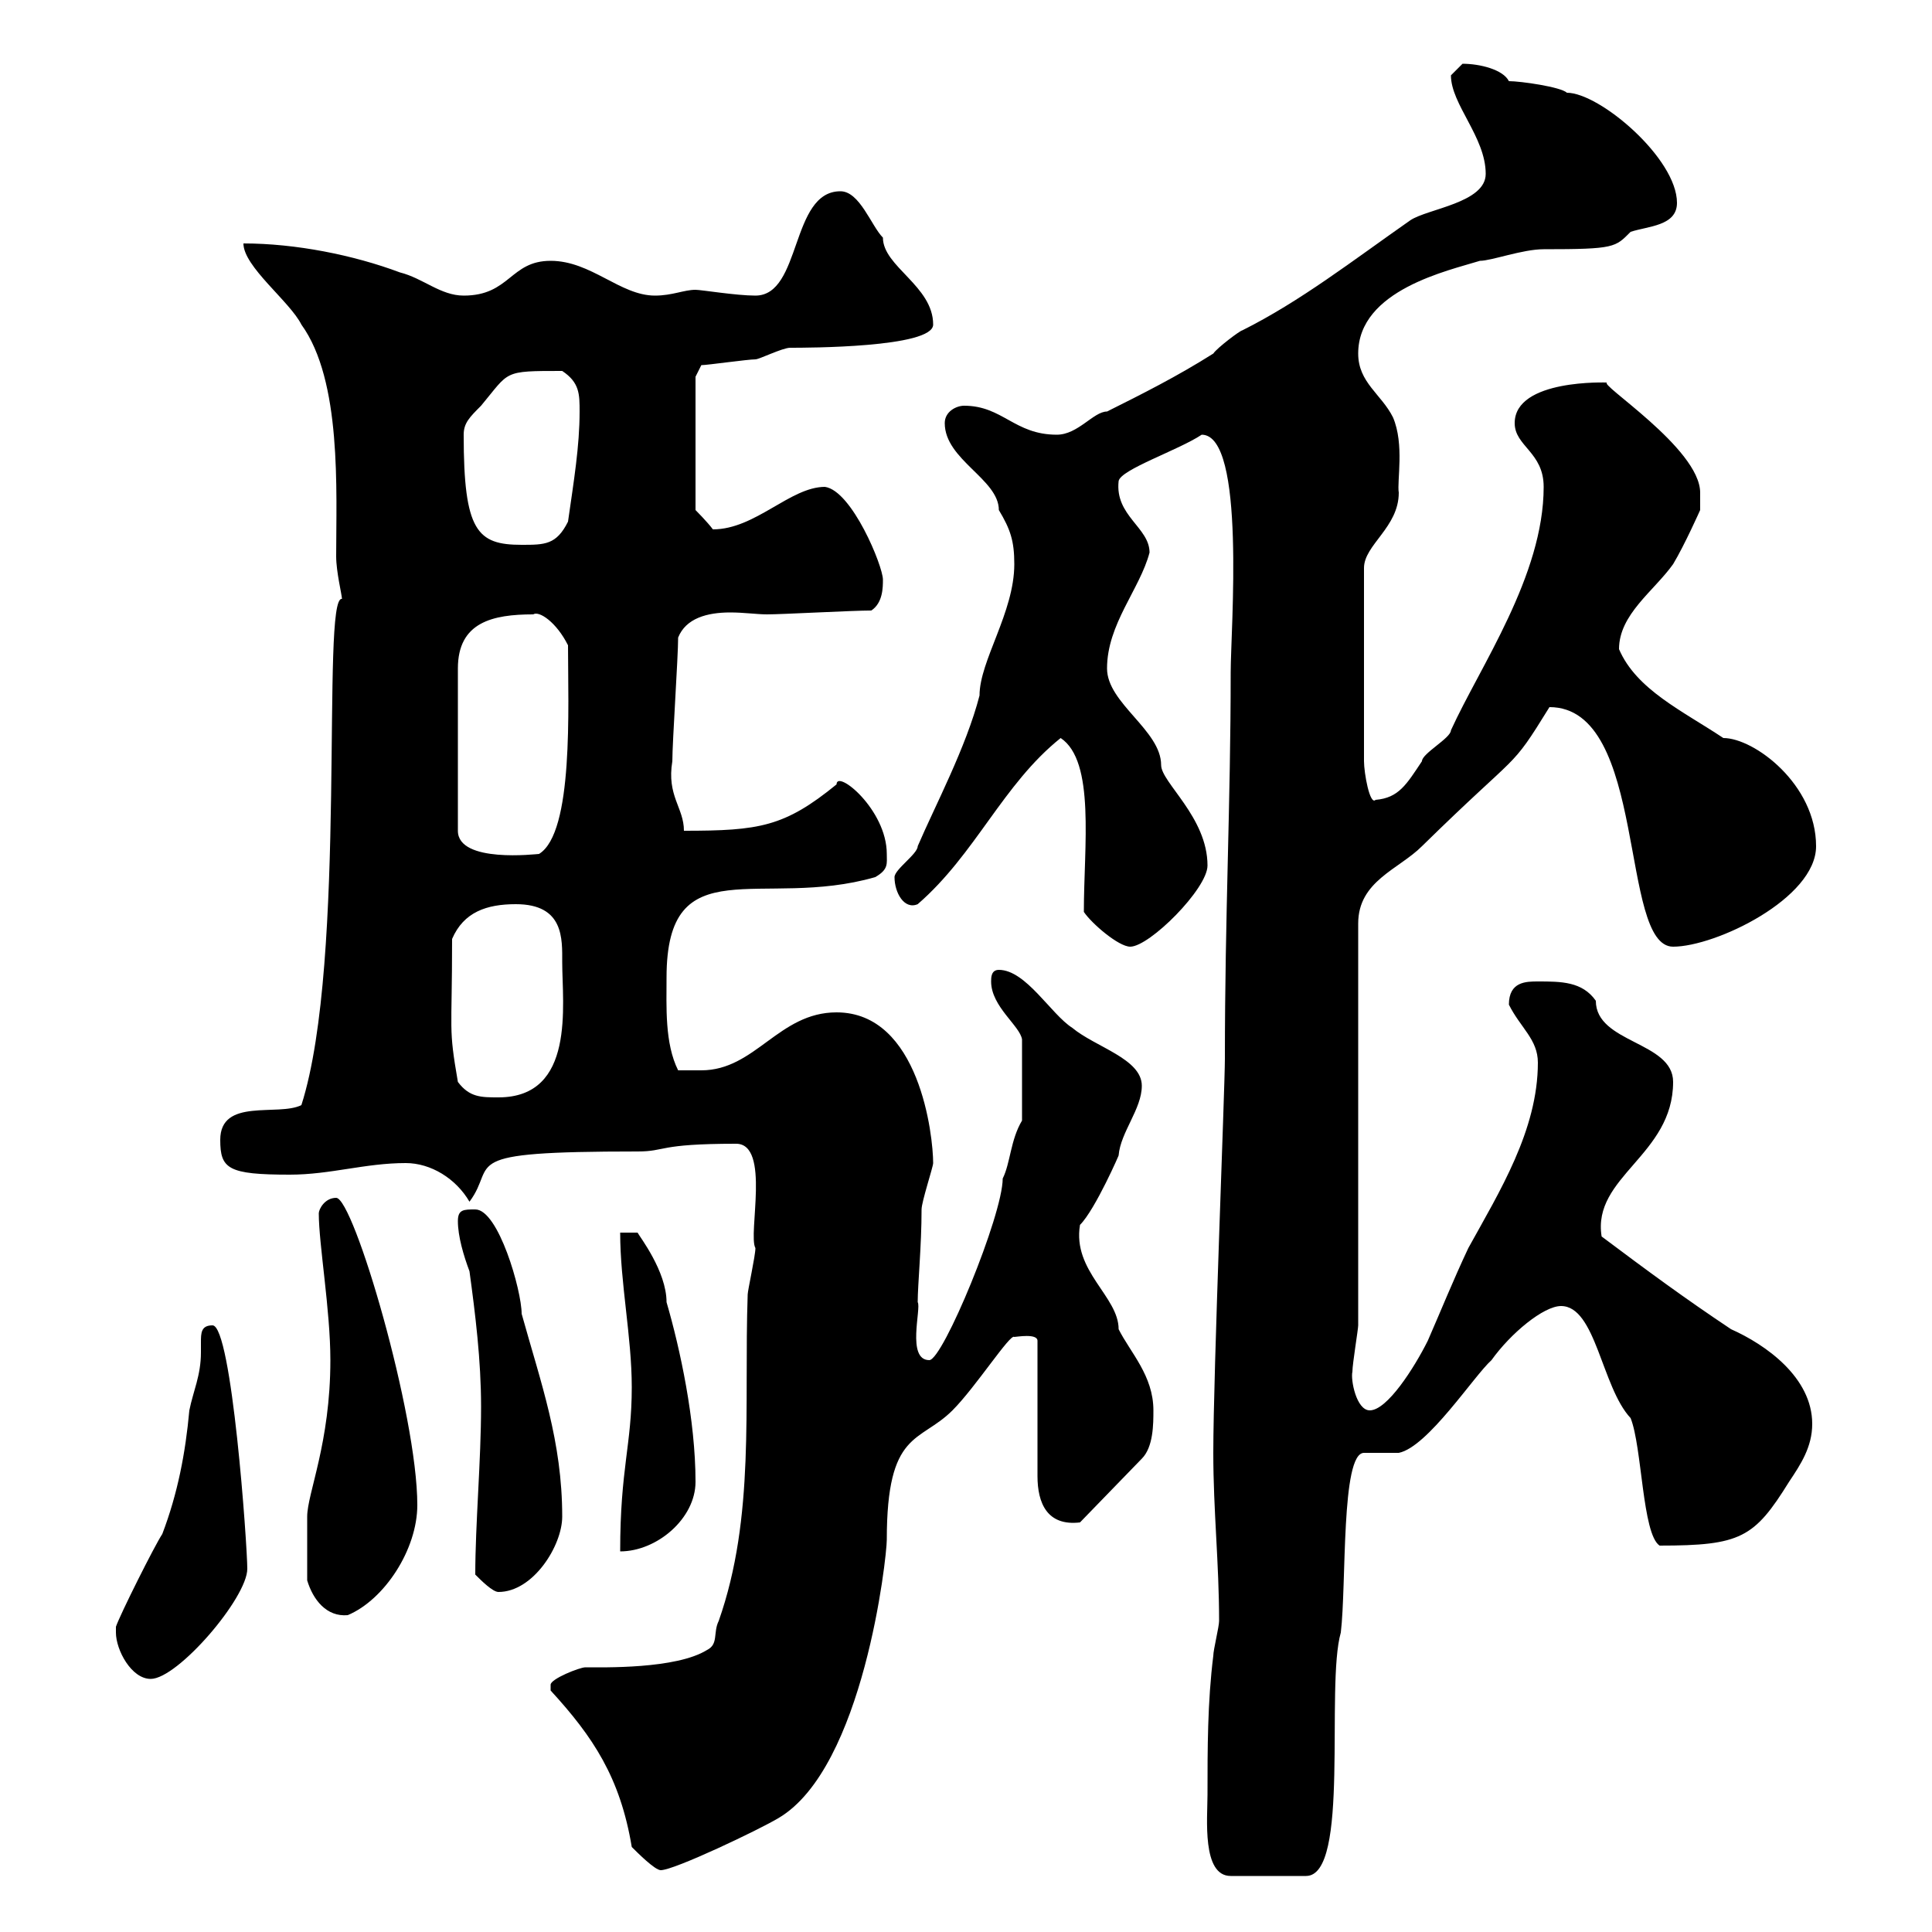 <svg xmlns="http://www.w3.org/2000/svg" xmlns:xlink="http://www.w3.org/1999/xlink" width="300" height="300"><path d="M187.50 278.70C187.50 282.30 186.60 291.30 191.10 291.30L202.80 291.30C209.70 291.30 205.80 261.90 208.20 253.50C209.10 246 208.20 225.60 211.80 225.60C212.70 225.60 216.30 225.60 217.20 225.60C221.70 224.70 228.90 213.60 231.60 211.20C234.60 207 239.70 202.80 242.40 202.80C247.80 202.80 248.70 215.40 253.20 220.20C255 224.70 255 238.20 257.70 240C270.30 240 272.40 238.80 277.80 230.10C279.60 227.40 281.40 224.70 281.40 221.10C281.40 213.90 274.20 208.80 268.80 206.40C261.60 201.60 255.90 197.40 248.70 192C247.20 182.70 259.80 179.40 259.80 168C259.80 161.70 247.80 162 247.80 155.40C245.70 152.40 242.40 152.40 238.80 152.40C237 152.40 234.30 152.40 234.30 156C236.10 159.60 238.80 161.40 238.80 165C238.80 175.50 232.80 185.10 228 193.80C225.60 198.90 223.80 203.40 221.70 208.20C219.60 212.40 215.40 219 212.70 219C210.60 219 209.70 214.20 210 213C210 211.80 210.90 206.40 210.90 205.80L210.90 143.40C210.90 136.80 217.20 135 220.80 131.40C236.40 116.10 234.30 120 240.60 109.80C255.90 109.80 251.40 147 259.80 147C266.40 147 282 139.50 282 131.40C282 121.80 272.40 114.60 267.60 114.60C261.30 110.40 254.10 107.10 251.40 100.80C251.40 95.40 256.80 91.80 259.80 87.60C261.60 84.60 264 79.20 264 79.20L264 76.50C264 69.60 247.80 59.40 249.60 59.40C249.60 59.40 235.20 58.80 235.20 65.70C235.20 69.30 239.70 70.20 239.70 75.60C239.70 89.40 229.80 103.50 225.30 113.40C225.30 114.60 220.80 117 220.80 118.20C218.40 121.80 217.20 123.90 213.60 124.20C212.70 125.10 211.80 120 211.80 118.20L211.80 88.20C211.80 84.60 217.20 81.90 217.20 76.50C216.90 74.70 218.10 69 216.30 64.80C214.50 61.20 210.90 59.40 210.90 54.90C210.90 45 225 42 229.80 40.50C231.60 40.50 236.40 38.70 239.70 38.70C250.80 38.70 250.80 38.40 253.20 36C255.90 35.10 260.40 35.10 260.40 31.50C260.40 24.60 248.40 14.40 243.30 14.40C242.40 13.50 236.10 12.60 234.30 12.60C233.40 10.80 229.80 9.90 227.10 9.90C227.10 9.90 225.30 11.70 225.30 11.70C225.30 16.20 230.70 21.30 230.70 27C230.70 31.50 221.70 32.40 219 34.20C210 40.50 201.90 46.80 192.90 51.30C192.60 51.30 189 54 188.40 54.90C182.70 58.50 177.30 61.20 171.90 63.90C169.80 63.90 167.40 67.50 164.10 67.50C157.50 67.50 155.70 63 149.70 63C148.50 63 146.70 63.90 146.70 65.70C146.70 71.40 155.10 74.40 155.10 79.20C156.90 82.20 157.50 84 157.50 87.60C157.50 95.10 152.10 102.60 152.10 108C150 116.10 145.20 125.10 142.50 131.40C142.50 132.60 138.90 135 138.90 136.20C138.90 138.60 140.40 141.30 142.50 140.40C151.50 132.60 155.70 121.80 164.70 114.60C170.10 118.20 168.30 131.40 168.30 141.60C169.50 143.40 173.70 147 175.50 147C178.50 147 187.50 138 187.50 134.40C187.50 126.90 180.30 121.50 180.30 118.80C180.30 113.40 171.90 109.20 171.90 103.80C171.90 96.90 177 91.50 178.50 85.80C178.50 81.90 173.10 80.10 173.70 74.70C174 72.90 183 69.90 186.60 67.50C193.50 67.50 191.10 97.80 191.10 104.40C191.10 124.80 190.20 141.90 190.20 164.40C190.20 168.90 188.40 213.30 188.40 225.60C188.40 234.60 189.30 242.70 189.30 251.70C189.30 252.60 188.40 256.20 188.40 257.10C187.50 264.30 187.50 271.50 187.50 278.70ZM85.50 262.50C92.10 269.70 96.30 276 98.10 286.80C99 287.70 101.70 290.40 102.60 290.40C104.70 290.40 117.90 284.10 120.90 282.30C134.10 274.50 137.70 241.80 137.70 239.10C137.70 222 142.80 224.10 147.90 219C151.50 215.40 156.90 207 157.50 207.60C157.80 207.60 161.10 207 161.10 208.20L161.10 229.20C161.10 233.40 162.60 237 167.70 236.40L177.30 226.50C179.10 224.70 179.10 221.10 179.10 219C179.10 213.60 175.50 210 173.70 206.40C173.70 201.30 166.50 197.40 167.70 190.20C170.10 187.80 174 178.80 173.70 179.40C174 175.80 177.30 172.20 177.30 168.60C177.30 164.40 170.10 162.60 166.50 159.60C163.20 157.50 159.30 150.60 155.10 150.60C153.90 150.60 153.90 151.80 153.90 152.40C153.90 156.30 158.40 159.30 158.70 161.40L158.70 174C156.90 177 156.90 180.60 155.70 183C155.70 188.70 146.40 211.20 144.30 211.20C140.70 211.20 143.10 203.10 142.50 202.20C142.50 199.50 143.10 193.50 143.10 187.80C143.10 186.60 144.90 181.20 144.90 180.60C144.90 176.40 142.80 157.20 129.90 157.20C120.90 157.20 117.30 166.20 108.90 166.20C108 166.20 106.20 166.20 105.30 166.20C103.20 162 103.50 156.30 103.50 151.80C103.50 131.40 118.20 141.30 135.90 136.20C138 135 137.70 134.10 137.70 132.60C137.70 125.70 129.90 119.40 129.90 121.80C121.80 128.40 117.90 129 106.20 129C106.20 125.40 103.50 123.60 104.40 118.20C104.40 115.20 105.30 102 105.30 99C106.50 96 109.80 95.10 113.40 95.10C115.50 95.10 117.60 95.40 119.10 95.40C121.50 95.40 132.30 94.80 135.30 94.80C137.10 93.60 137.10 91.20 137.10 90C137.10 87.90 132.30 76.20 128.10 75.60C122.70 75.60 117.30 82.20 110.70 82.20C109.80 81 108 79.20 108 79.20L108 58.50L108.90 56.70C109.80 56.70 116.10 55.80 117.30 55.80C117.90 55.80 121.50 54 122.70 54C125.10 54 144.90 54 144.90 50.40C144.90 44.40 137.10 41.40 137.10 36.90C135.30 35.10 133.50 29.70 130.50 29.70C122.70 29.70 124.50 45.90 117.30 45.90C114.30 45.90 108.90 45 108 45C106.20 45 104.40 45.90 101.70 45.90C96.30 45.90 91.80 40.50 85.50 40.50C79.20 40.50 79.20 45.90 72 45.90C68.40 45.90 65.70 43.20 62.10 42.30C54.90 39.60 45.90 37.80 37.80 37.80C37.80 41.40 45 46.80 46.80 50.40C53.10 59.10 52.20 76.20 52.20 86.40C52.20 88.80 53.10 92.40 53.10 93C49.80 92.40 54 149.10 46.80 171.60C43.20 173.40 34.20 170.40 34.20 177C34.20 181.50 35.40 182.40 45 182.40C51.30 182.40 56.70 180.60 63 180.60C66.90 180.60 70.80 183 72.90 186.60C77.40 180.60 70.20 178.80 99 178.80C103.50 178.80 102 177.60 114.30 177.60C119.70 177.60 116.10 191.70 117.30 193.80C117.30 195 116.10 200.40 116.10 201C115.50 218.40 117.30 235.50 111.60 251.70C110.70 253.50 111.60 255.30 109.80 256.20C105 259.20 93.60 258.90 90.90 258.90C90 258.90 85.50 260.70 85.50 261.60C85.50 262.50 85.50 262.50 85.50 262.50ZM18 253.50C18 256.20 20.40 260.70 23.40 260.70C27.60 260.70 38.40 248.10 38.40 243.60C38.40 240 36 205.80 33 205.80C31.20 205.80 31.20 207 31.20 208.50C31.20 209.40 31.20 209.70 31.20 210C31.20 213.60 30 216 29.40 219C28.80 225.60 27.60 231.90 25.20 238.20C24 240 18.60 250.80 18 252.60C18 252.60 18 253.50 18 253.50ZM47.70 245.40C48.60 248.40 50.70 251.10 54 250.80C59.70 248.40 64.80 240.60 64.80 233.70C64.80 219.60 54.90 186 52.20 186C50.40 186 49.50 187.80 49.50 188.40C49.50 193.20 51.30 203.40 51.30 211.20C51.30 224.10 47.70 231.90 47.70 235.50C47.70 238.20 47.70 242.40 47.70 245.40ZM73.80 244.50C74.70 245.40 76.50 247.20 77.40 247.20C82.80 247.20 87.30 240 87.30 235.50C87.30 223.80 84 214.80 81 204C81 200.40 77.40 187.80 73.80 187.80C72 187.80 71.10 187.80 71.10 189.60C71.10 192 72 195 72.90 197.40C73.80 204 74.70 211.20 74.70 218.40C74.70 226.80 73.80 236.70 73.80 244.50ZM98.10 215.40C98.10 224.40 96.30 228 96.30 240.90C102 240.90 108 235.80 108 230.10C108 220.50 105.60 209.40 103.50 202.20C103.50 197.40 99.30 192 99 191.40L96.30 191.40C96.30 199.20 98.10 207.60 98.10 215.40ZM71.10 168C69.60 159.30 70.20 160.80 70.20 145.80C72 141.60 75.60 140.40 80.10 140.40C87.60 140.40 87.30 145.80 87.30 149.40C87.30 156 89.40 170.40 77.40 170.40C74.70 170.40 72.90 170.40 71.10 168ZM82.80 95.40C83.70 94.80 86.40 96.60 88.20 100.20C88.20 109.80 89.10 129.30 83.70 132.60C83.40 132.60 71.10 134.10 71.10 129L71.10 103.80C71.10 96.60 76.50 95.40 82.80 95.40ZM72 67.50C72 65.70 72.90 64.80 74.70 63C79.20 57.60 78 57.60 87.30 57.60C90 59.40 90 61.20 90 63.90C90 69.30 89.10 74.70 88.20 81C86.40 84.60 84.60 84.60 81 84.60C74.10 84.60 72 82.50 72 67.50Z"/></svg>